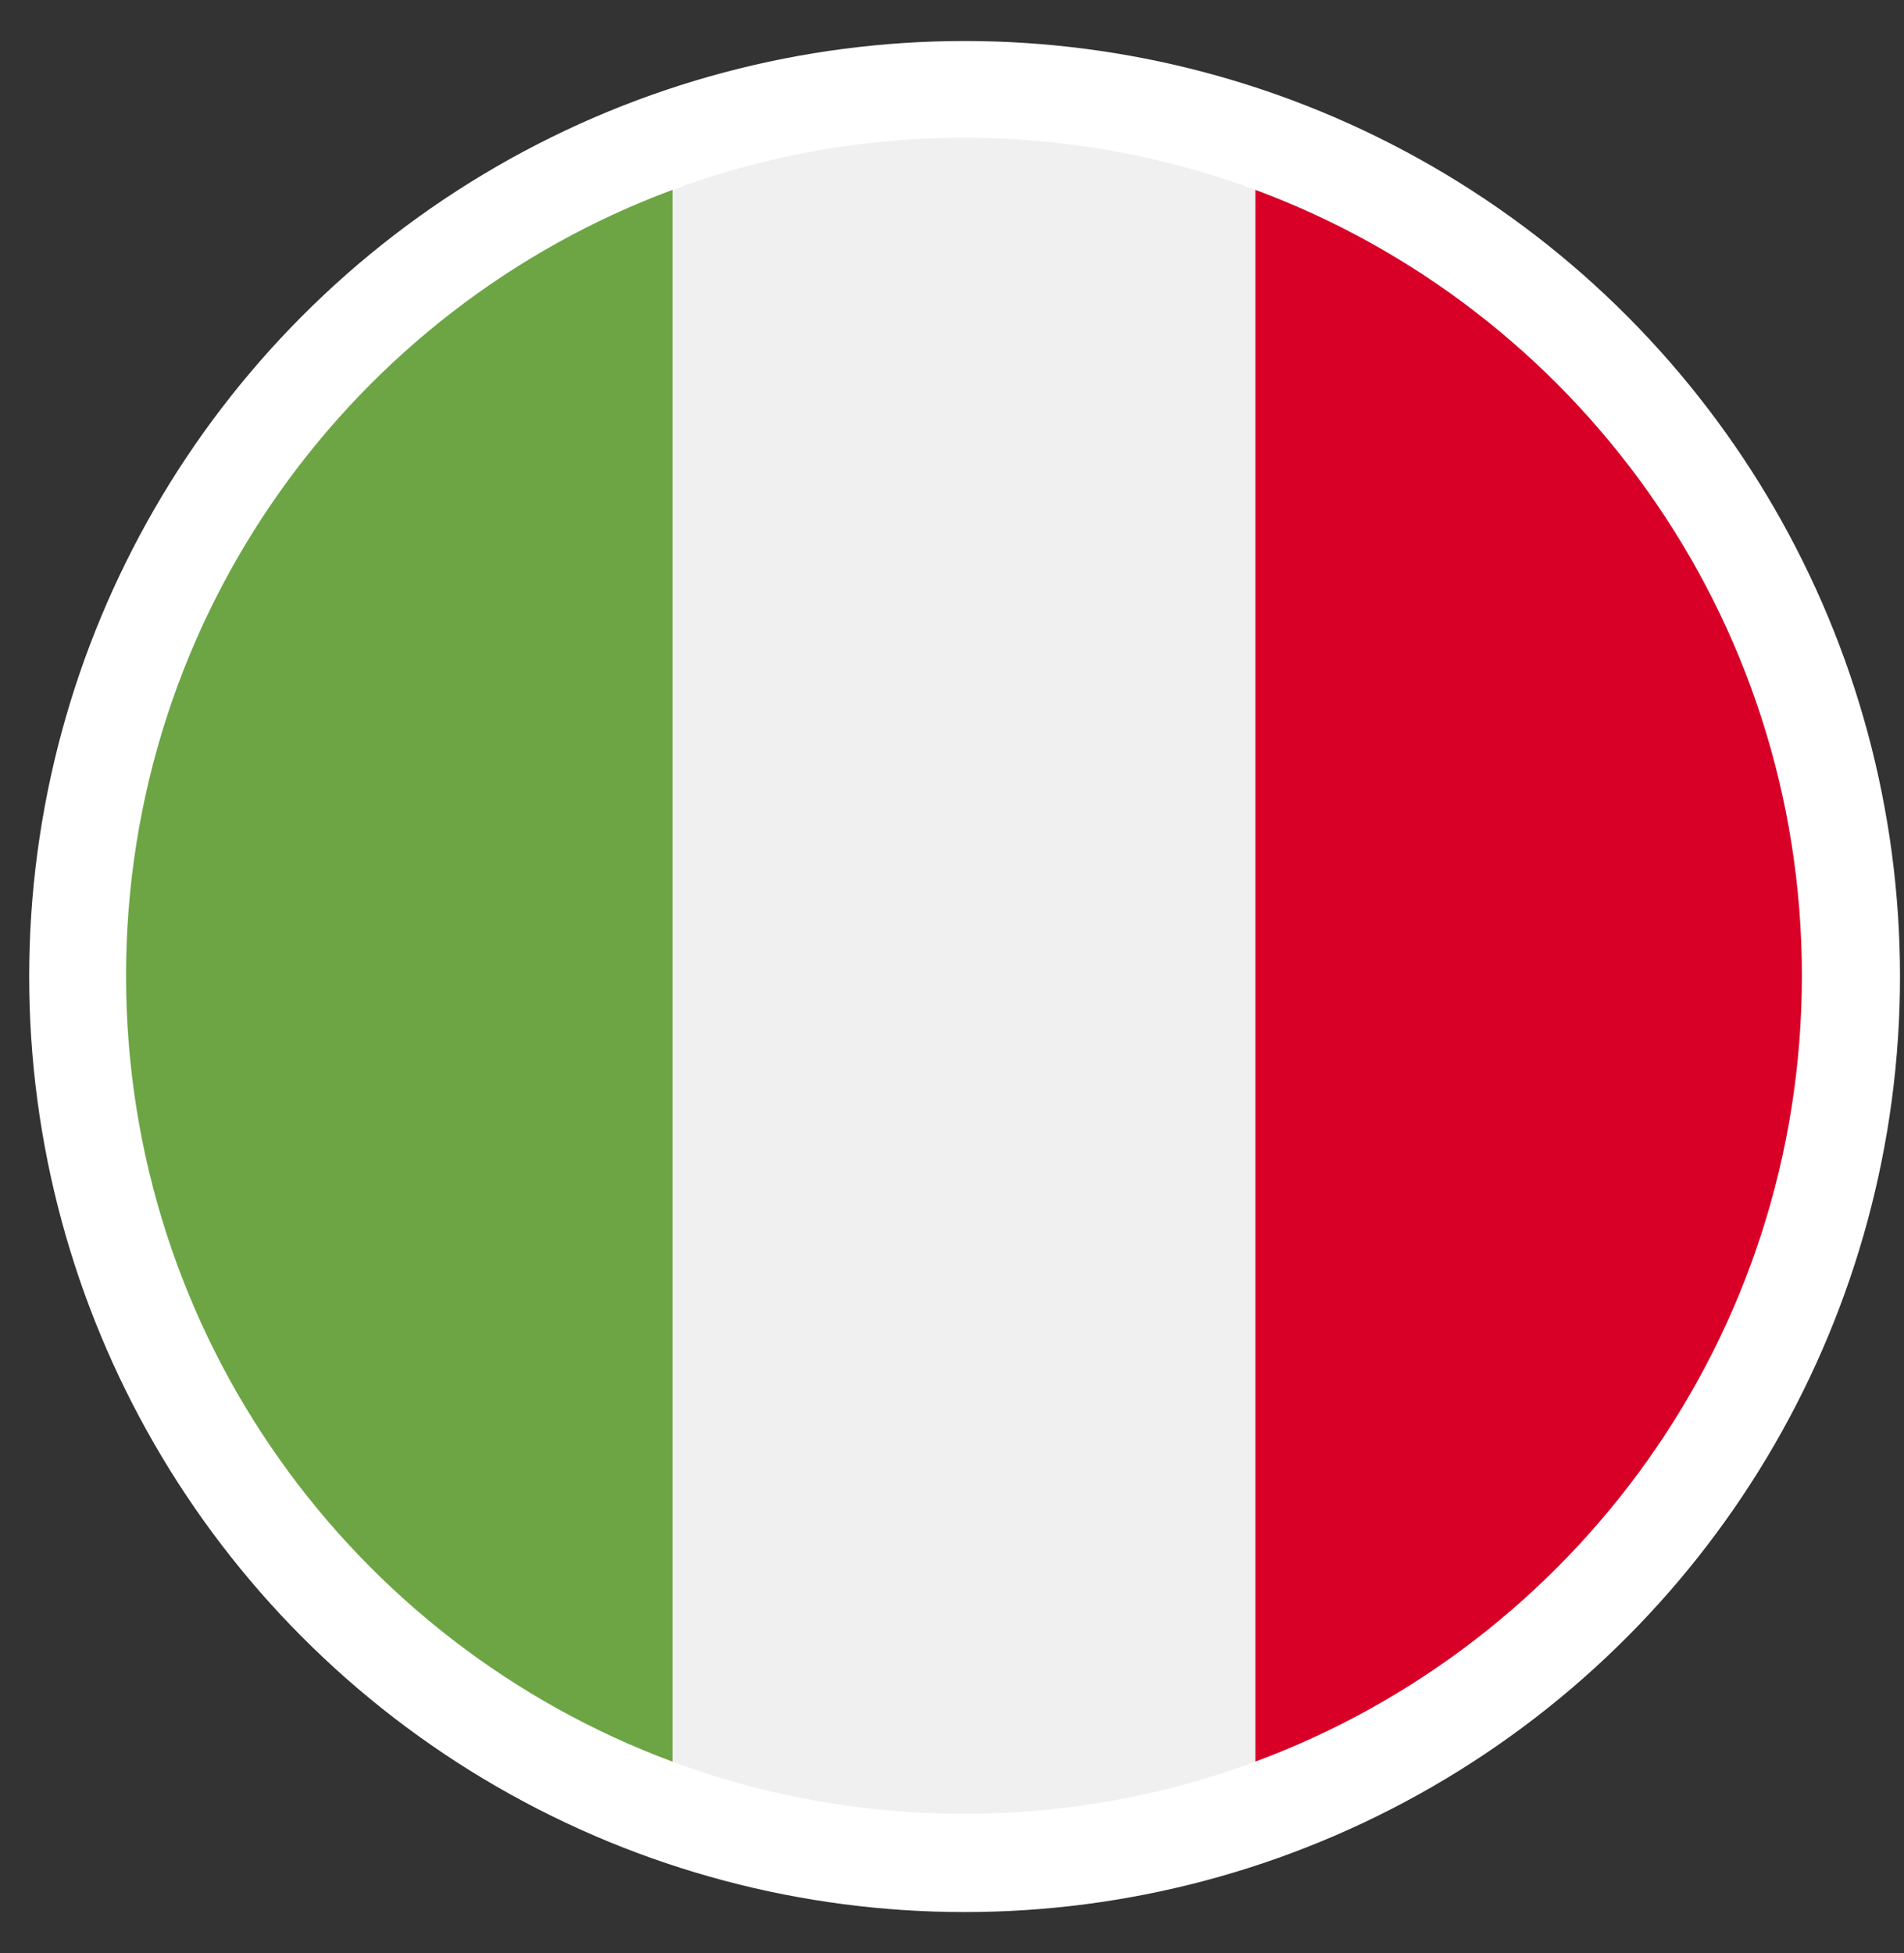<svg width="39" height="40" viewBox="0 0 39 40" fill="none" xmlns="http://www.w3.org/2000/svg">
<rect x="0" y="0" width="39" height="40" fill="#333333" stroke="none"/>
<g clip-path="url(#clip0_4886_2327)">
<circle cx="19.758" cy="20" r="19.16" fill="white"/>
<g clip-path="url(#clip1_4886_2327)">
<path d="M19.744 37.147C29.223 37.147 36.907 29.463 36.907 19.985C36.907 10.506 29.223 2.822 19.744 2.822C10.266 2.822 2.582 10.506 2.582 19.985C2.582 29.463 10.266 37.147 19.744 37.147Z" fill="#F0F0F0"/>
<path d="M36.908 19.983C36.908 12.604 32.25 6.313 25.715 3.889V36.078C32.25 33.653 36.908 27.363 36.908 19.983Z" fill="#D80027"/>
<path d="M2.582 19.984C2.582 27.363 7.239 33.654 13.775 36.079V3.889C7.239 6.314 2.582 12.605 2.582 19.984Z" fill="#6DA544"/>
</g>
</g>
<defs>
<clipPath id="clip0_4886_2327">
<rect width="38.32" height="38.32" fill="white" transform="translate(0.598 0.84)"/>
</clipPath>
<clipPath id="clip1_4886_2327">
<rect width="34.325" height="34.325" fill="white" transform="translate(2.582 2.822)"/>
</clipPath>
</defs>
</svg>
